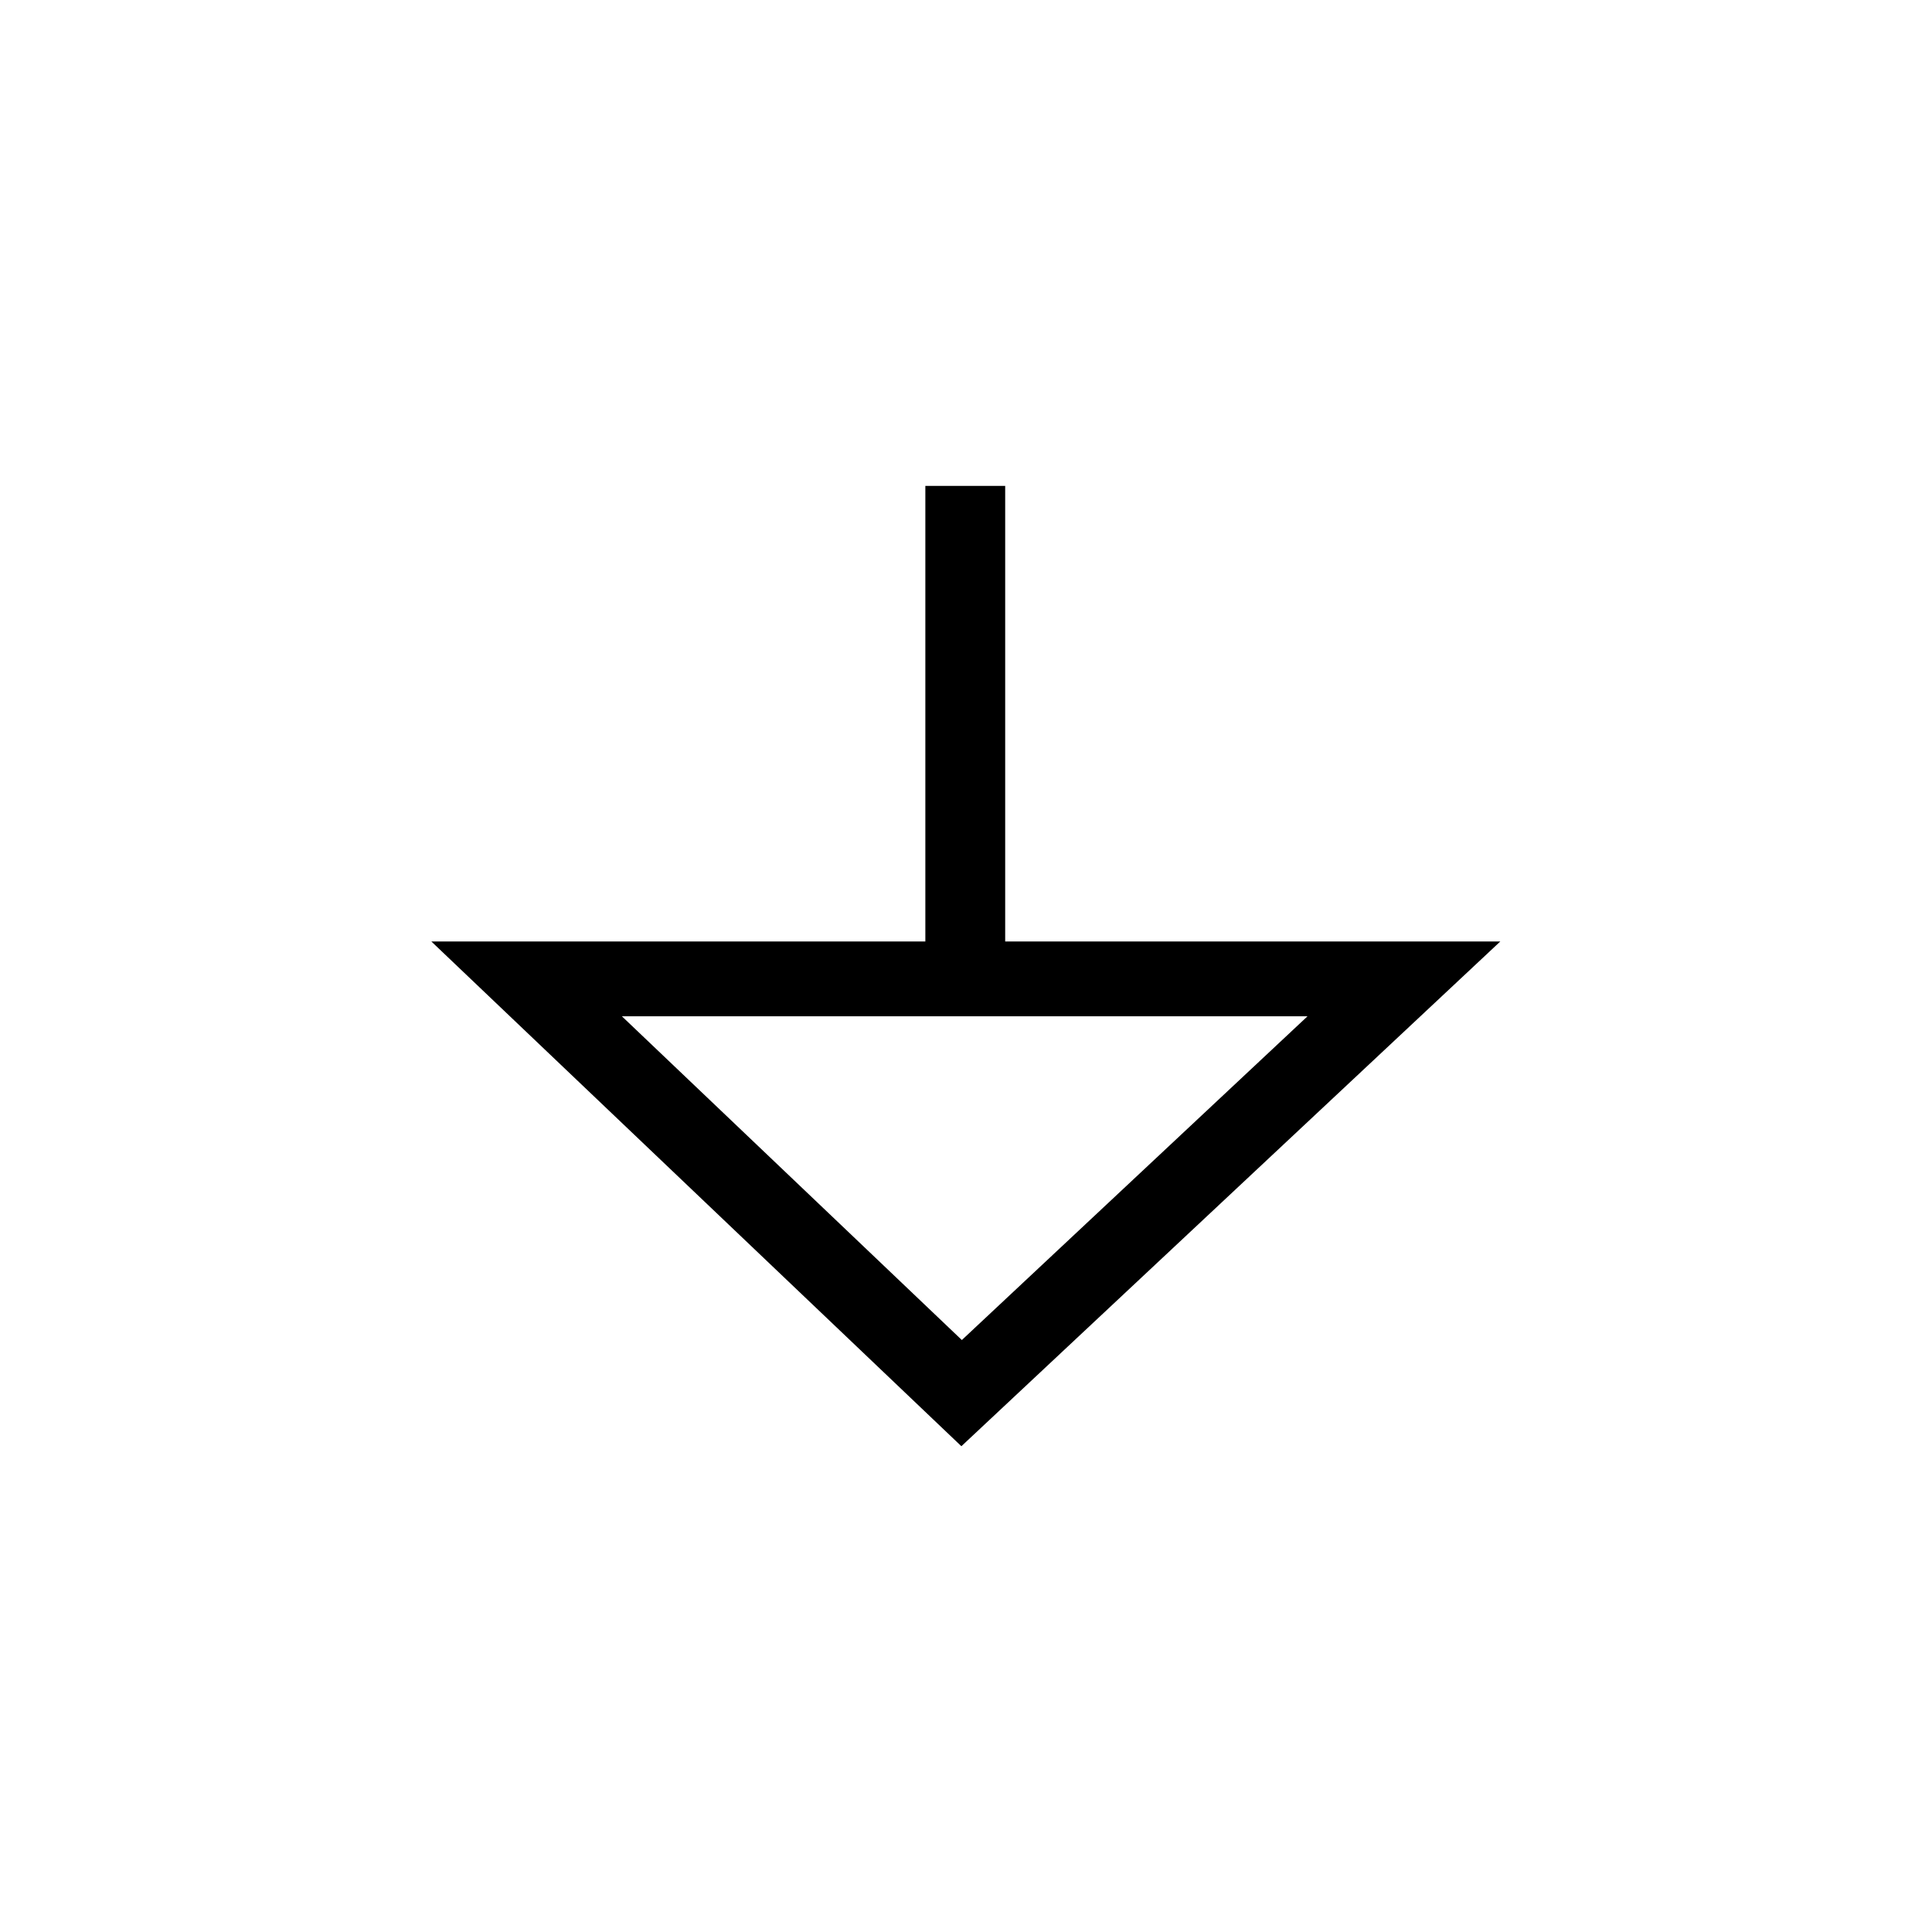 <?xml version="1.0" encoding="UTF-8" standalone="no"?>
<!-- Generator: Adobe Illustrator 24.2.1, SVG Export Plug-In . SVG Version: 6.00 Build 0)  -->

<svg
   version="1.1"
   id="svg2"
   x="0px"
   y="0px"
   viewBox="0 0 50 50"
   style="enable-background:new 0 0 50 50;"
   xml:space="preserve"
   sodipodi:docname="Ground_Signal.svg"
   inkscape:version="1.4 (e7c3feb100, 2024-10-09)"
   xmlns:inkscape="http://www.inkscape.org/namespaces/inkscape"
   xmlns:sodipodi="http://sodipodi.sourceforge.net/DTD/sodipodi-0.dtd"
   xmlns="http://www.w3.org/2000/svg"
   xmlns:svg="http://www.w3.org/2000/svg"><defs
   id="defs11" />
<style
   type="text/css"
   id="style2">
	.st0{fill:none;stroke:#000000;stroke-width:0.943;stroke-miterlimit:3.774;}
</style>
<sodipodi:namedview
   bordercolor="#000000"
   borderopacity="0.25"
   id="namedview9"
   inkscape:current-layer="svg2"
   inkscape:cx="22.835539"
   inkscape:cy="24.120983"
   inkscape:deskcolor="#d1d1d1"
   inkscape:document-units="pt"
   inkscape:pagecheckerboard="0"
   inkscape:pageopacity="0.0"
   inkscape:showpageshadow="2"
   inkscape:window-height="739"
   inkscape:window-maximized="0"
   inkscape:window-width="1151"
   inkscape:window-x="-2"
   inkscape:window-y="0"
   inkscape:zoom="6.6125"
   pagecolor="#ffffff"
   showgrid="true">
	<inkscape:grid
   id="grid11"
   originx="0"
   originy="0"
   type="xygrid"
   spacingy="1"
   spacingx="1"
   units="pt" />
</sodipodi:namedview>
<g
   id="g122"
   transform="matrix(0.946,0,0,0.886,13.156,8.588)"
   style="stroke:#000000;stroke-width:2.184;stroke-linecap:butt;stroke-dasharray:none;stroke-opacity:1">
	<g
   id="layer1"
   style="stroke:#000000;stroke-width:2.184;stroke-linecap:butt;stroke-dasharray:none;stroke-opacity:1">
		<path
   id="path4098_1_"
   class="st0"
   d="m 0.5,18.9 h 24 L 12.4,31 Z"
   style="stroke:#000000;stroke-width:2.184;stroke-linecap:butt;stroke-dasharray:none;stroke-opacity:1" />
		<path
   id="path4104"
   class="st0"
   d="M 12.5,18.9 V 4.5"
   style="stroke:#000000;stroke-width:2.184;stroke-linecap:butt;stroke-dasharray:none;stroke-opacity:1" />
	</g>
</g>
</svg>
